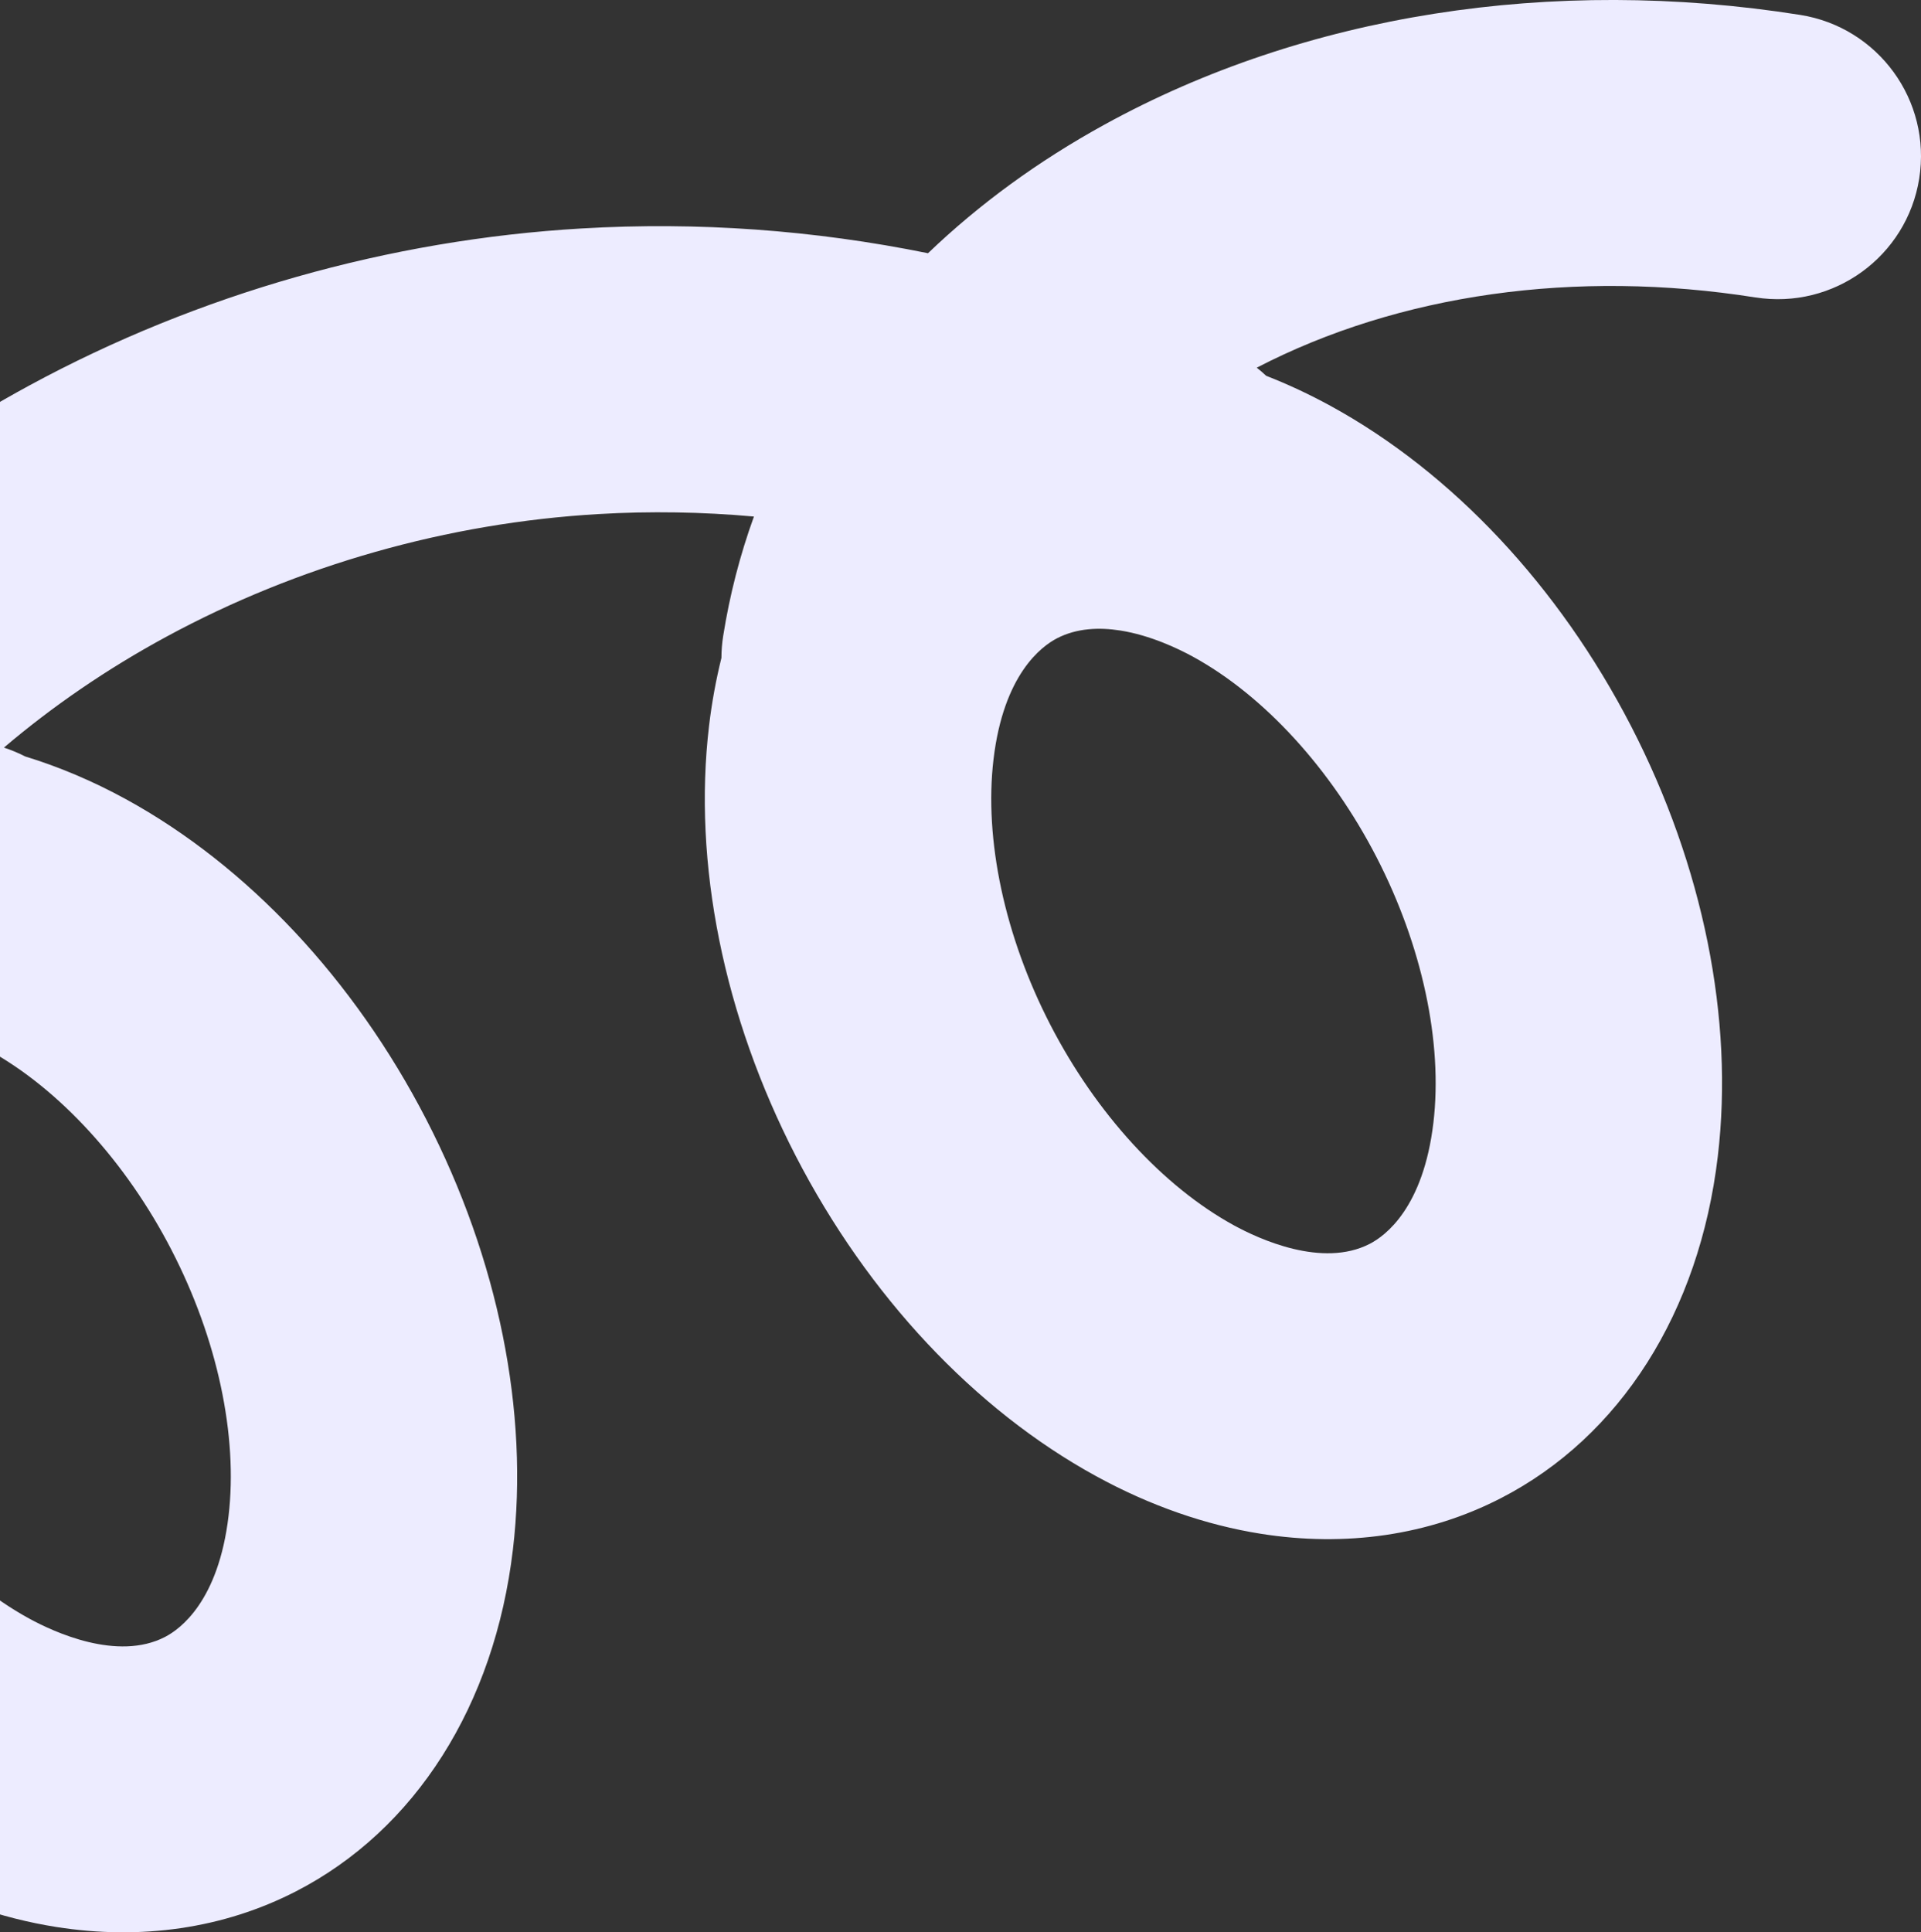 <svg xmlns="http://www.w3.org/2000/svg" width="522" height="525" viewBox="0 0 522 525" fill="none"><rect x="0" y="0" width="522" height="525" fill="#333333" stroke="none"/><g clip-path="url(#clip0_689_3079)"><path d="M374.045 232.883C386.445 256.928 392.085 283.219 389.506 305.026C386.773 328.115 376.487 335.747 372.195 337.958C359.303 344.59 342.092 336.639 335.286 332.918C316.007 322.356 297.83 302.506 285.43 278.47C273.021 254.426 267.39 228.135 269.969 206.328C272.702 183.239 282.988 175.606 287.28 173.396C292.61 170.657 298.669 170.403 304.436 171.312C312.618 172.604 320.198 176.252 324.189 178.436C343.468 188.998 361.644 208.848 374.045 232.883ZM46.646 339.705C59.055 363.749 64.686 390.04 62.108 411.847C59.374 434.936 49.088 442.569 44.797 444.779C31.904 451.411 14.693 443.46 7.887 439.739C-11.392 429.177 -29.559 409.336 -41.969 385.292C-54.378 361.247 -60.009 334.956 -57.43 313.149C-54.697 290.06 -44.41 282.428 -40.119 280.208C-34.789 277.47 -28.73 277.215 -22.963 278.125C-14.772 279.416 -7.201 283.064 -3.21 285.248C16.069 295.81 34.246 315.66 46.646 339.696V339.705ZM476.991 80.803C498.22 84.16 518.155 69.695 521.517 48.507C524.879 27.31 510.393 7.414 489.164 4.048C421.65 -6.632 354.51 3.957 300.108 33.869C282.086 43.776 266.06 55.476 252.174 68.803C221.106 62.49 189.663 60.224 158.084 62.071C105.713 65.128 53.826 79.875 8.033 104.701C-29.113 124.843 -61.776 151.362 -86.413 181.383C-91.651 187.77 -96.499 194.283 -100.954 200.888C-134.209 205.746 -165.77 216.035 -193.915 231.51C-221.43 246.63 -244.326 265.916 -261.984 288.832C-280.862 313.359 -292.816 340.796 -297.517 370.417C-300.879 391.614 -286.401 411.51 -265.173 414.876C-243.944 418.233 -224.018 403.777 -220.647 382.581C-215.307 348.92 -192.484 319.454 -156.377 299.603C-149.261 295.692 -141.808 292.244 -134.082 289.269C-133.954 291.088 -133.69 292.881 -133.317 294.636C-133.881 297.72 -134.364 300.859 -134.738 304.043C-139.157 341.379 -130.784 382.881 -111.177 420.899C-91.56 458.917 -62.578 489.811 -29.568 507.888C-14.836 515.957 0.307 521.188 15.24 523.553C38.246 527.192 60.741 524.008 80.421 513.883C112.884 497.18 134.377 463.329 139.379 420.981C143.798 383.645 135.425 342.143 115.818 304.125C96.201 266.107 67.219 235.212 34.209 217.136C25.189 212.196 16.005 208.33 6.821 205.519C4.99 204.581 3.068 203.772 1.063 203.126C14.165 191.982 29.025 181.765 45.179 173.014C80.995 153.6 121.603 142.064 162.64 139.672C176.734 138.844 190.829 139.08 204.87 140.345C201.07 150.825 198.282 161.651 196.515 172.777C196.196 174.788 196.041 176.789 196.032 178.763C194.556 184.713 193.426 190.872 192.67 197.222C188.251 234.557 196.624 276.059 216.231 314.077C235.847 352.095 264.83 382.99 297.839 401.066C312.572 409.136 327.715 414.367 342.648 416.732C365.653 420.371 388.149 417.187 407.829 407.062C440.292 390.359 461.785 356.508 466.787 314.159C471.206 276.824 462.832 235.322 443.225 197.304C423.609 159.286 394.627 128.391 361.617 110.315C355.813 107.14 349.946 104.401 344.051 102.1C343.24 101.335 342.393 100.599 341.5 99.898C380.186 79.857 428.101 73.079 476.991 80.812" fill="#EDECFF"></path></g><defs><clipPath id="clip0_689_3079"><rect width="820" height="525" fill="white" transform="translate(-298)"></rect></clipPath></defs></svg>